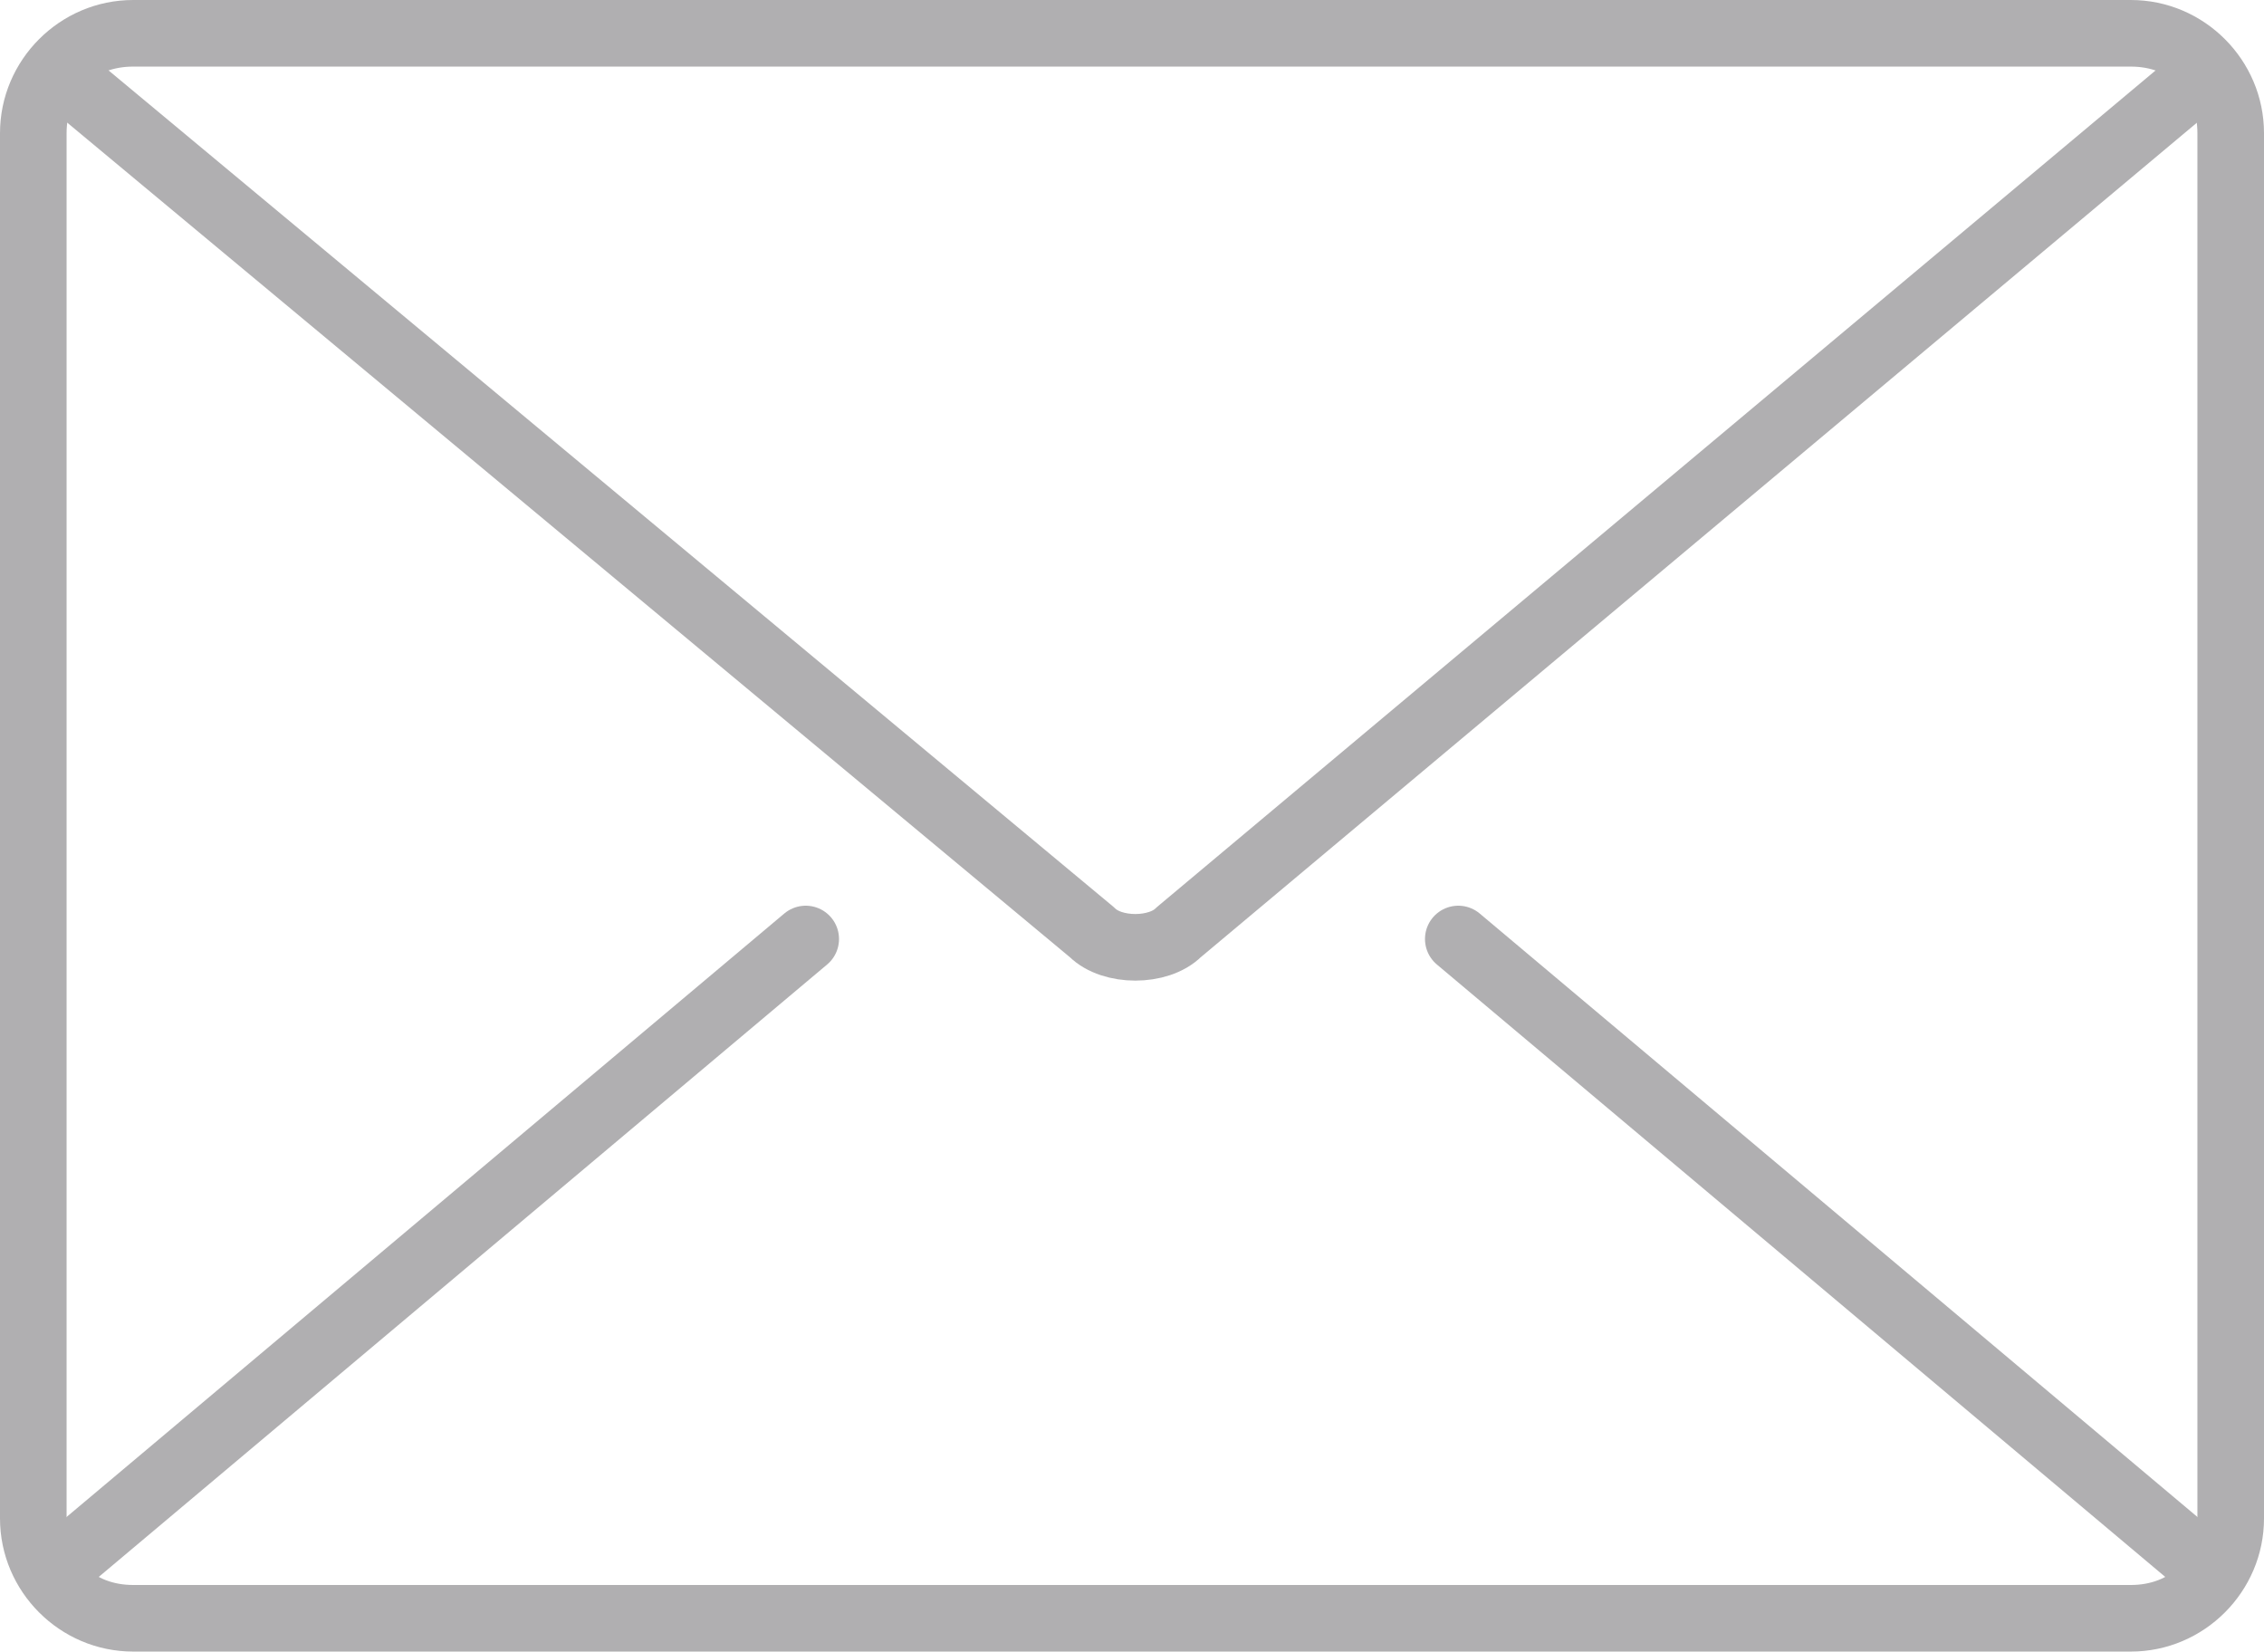 <?xml version="1.0" encoding="utf-8"?>
<!-- Generator: Adobe Illustrator 18.0.0, SVG Export Plug-In . SVG Version: 6.00 Build 0)  -->
<!DOCTYPE svg PUBLIC "-//W3C//DTD SVG 1.1//EN" "http://www.w3.org/Graphics/SVG/1.1/DTD/svg11.dtd">
<svg version="1.1" id="Слой_1" xmlns="http://www.w3.org/2000/svg" xmlns:xlink="http://www.w3.org/1999/xlink" x="0px" y="0px"
	 width="34px" height="24.8px" viewBox="0 0 34 24.8" enable-background="new 0 0 34 24.8" xml:space="preserve">
<g>
	
		<line fill="none" stroke="#B0AFB1" stroke-linecap="round" stroke-linejoin="round" stroke-miterlimit="10" x1="33.2" y1="23.6" x2="21.9" y2="14.1"/>
	
		<line fill="none" stroke="#B0AFB1" stroke-linecap="round" stroke-linejoin="round" stroke-miterlimit="10" x1="0.8" y1="23.6" x2="12.1" y2="14.1"/>
	<path fill="none" stroke="#B0AFB1" stroke-linecap="round" stroke-linejoin="round" stroke-miterlimit="10" d="M33.1,1.1L17.7,14
		c-0.3,0.3-1,0.3-1.3,0L0.9,1.1"/>
	<path fill="#B0AFB1" d="M32,1c0.6,0,1,0.4,1,1v20.8c0,0.6-0.4,1-1,1H2c-0.6,0-1-0.4-1-1V2c0-0.6,0.4-1,1-1H32 M32,0H2
		C0.9,0,0,0.9,0,2v20.8c0,1.1,0.9,2,2,2h30c1.1,0,2-0.9,2-2V2C34,0.9,33.1,0,32,0"/>
</g>
</svg>
